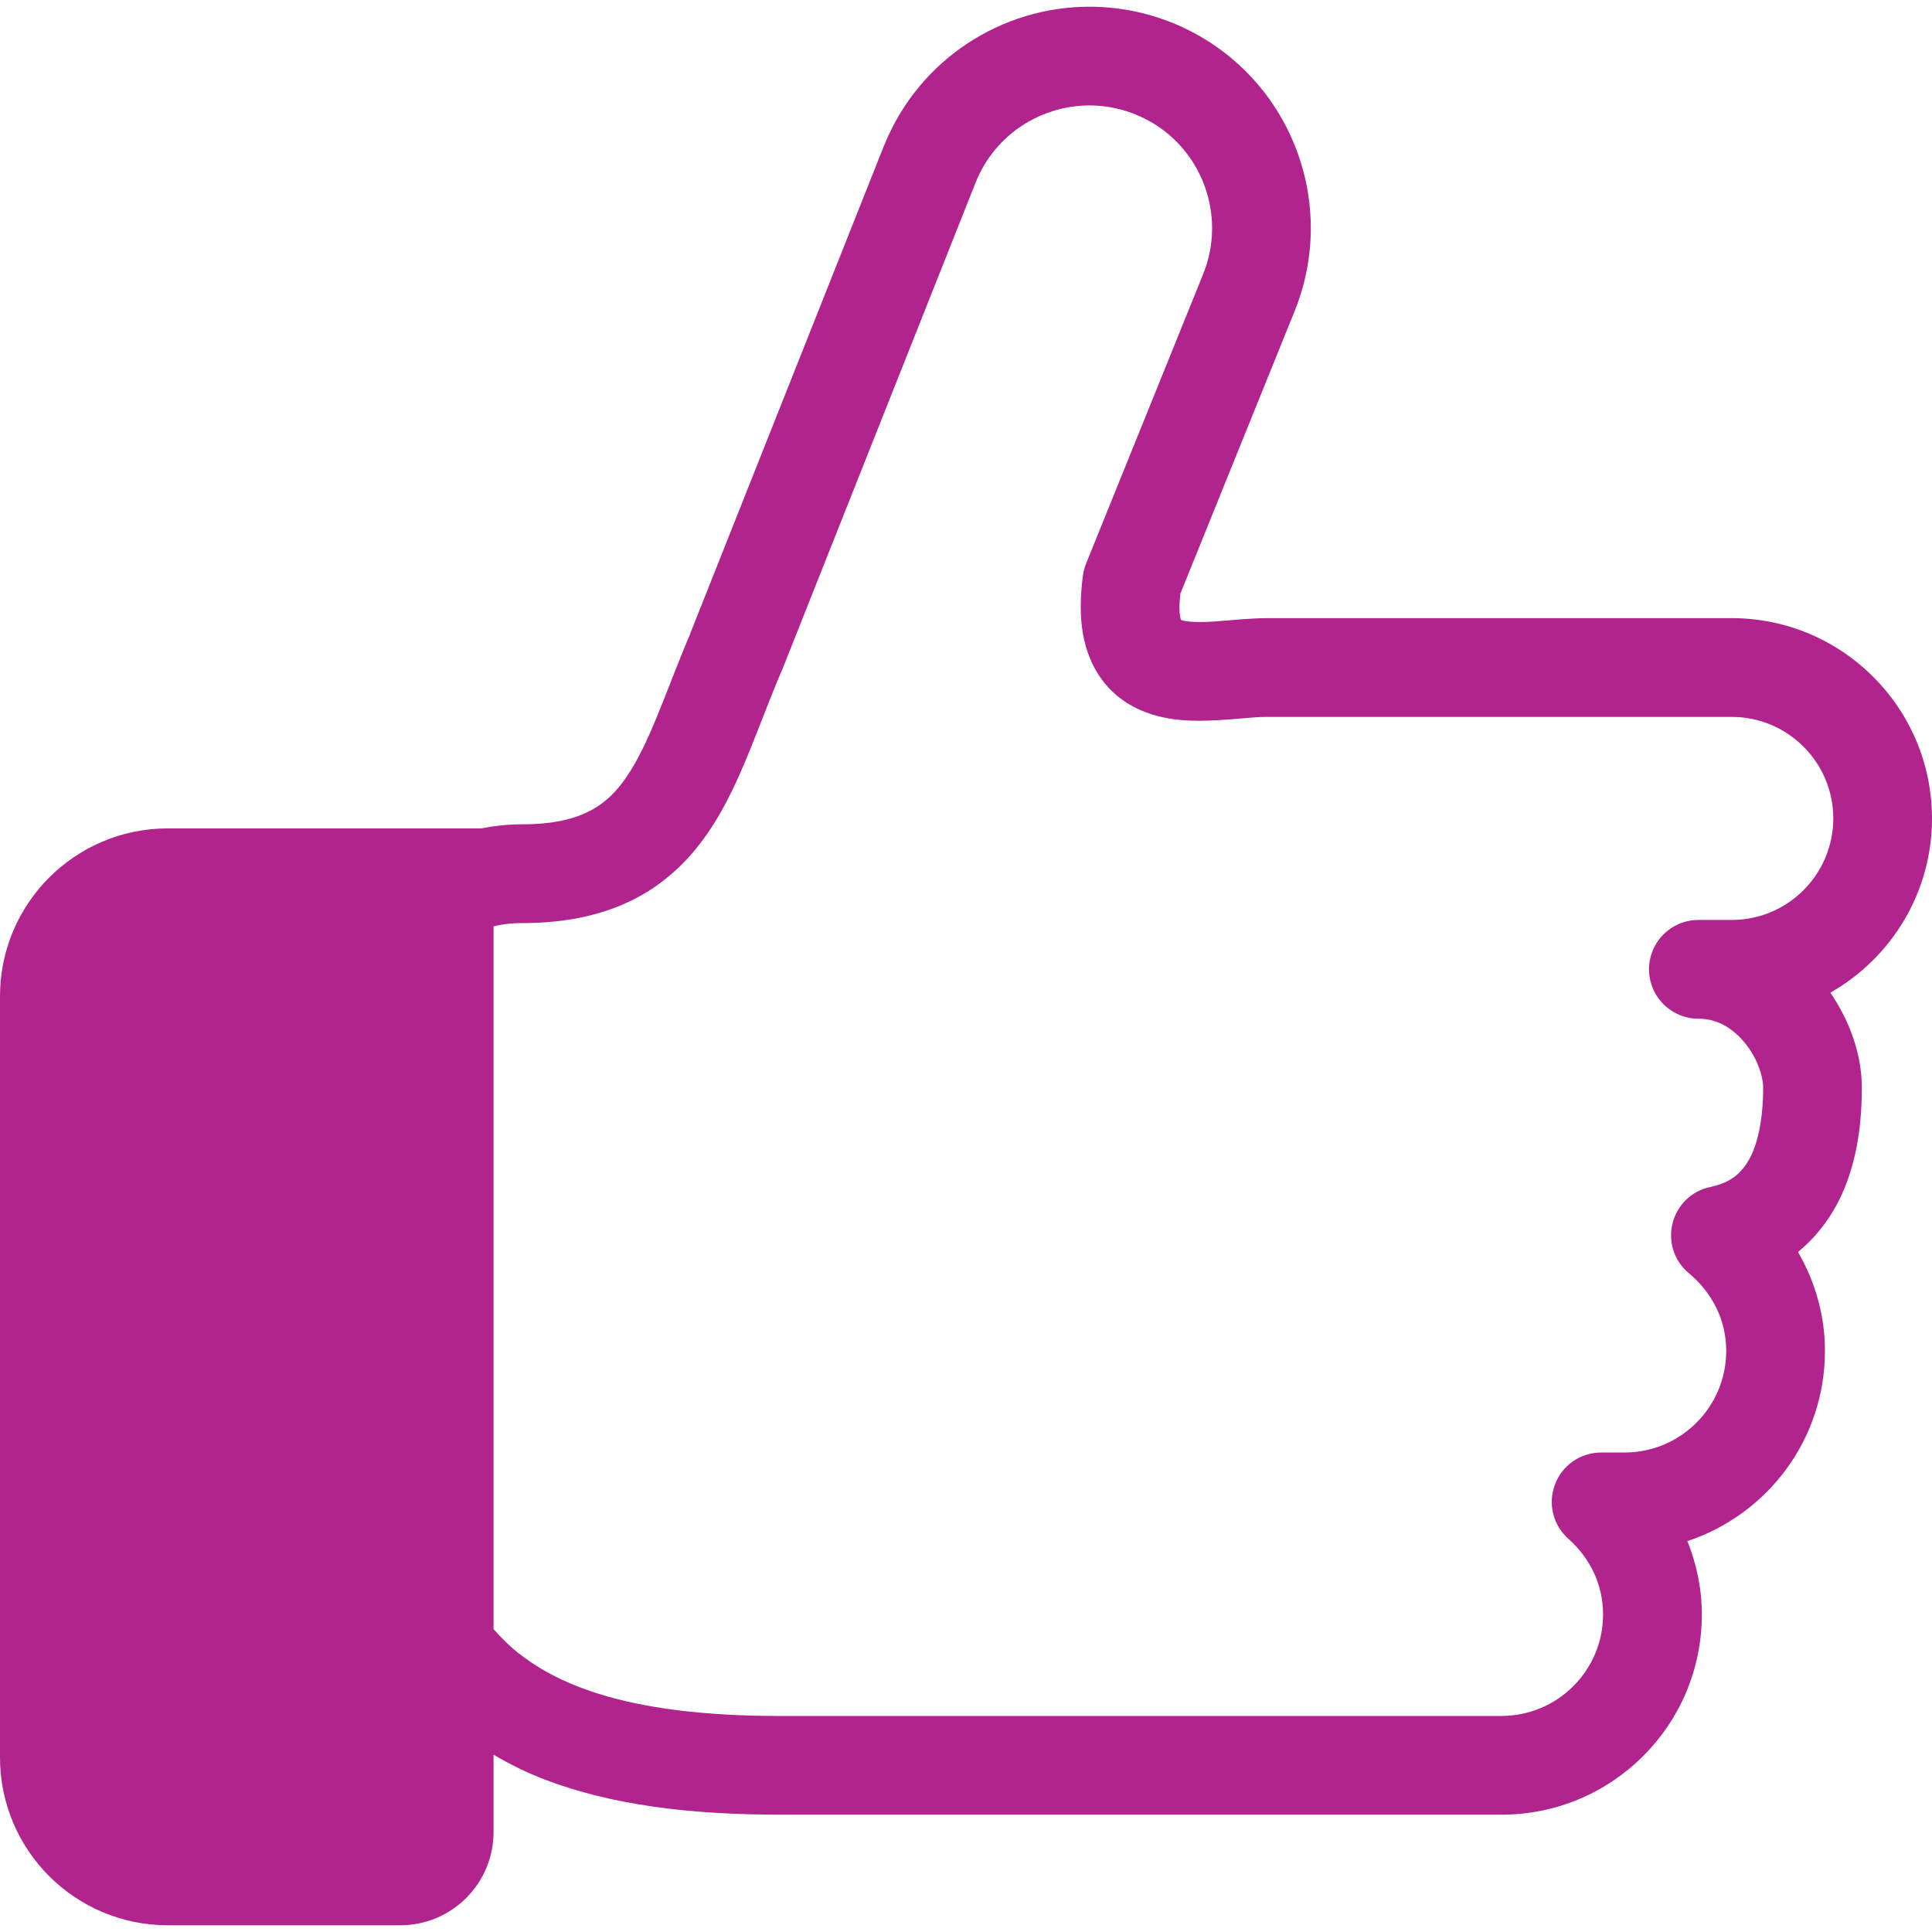 <!--?xml version="1.0" encoding="utf-8"?-->
<!-- Generator: Adobe Illustrator 15.1.0, SVG Export Plug-In . SVG Version: 6.00 Build 0)  -->

<svg version="1.1" id="_x32_" xmlns="http://www.w3.org/2000/svg" xmlns:xlink="http://www.w3.org/1999/xlink" x="0px" y="0px" width="512px" height="512px" viewBox="0 0 512 512" style="width: 128px; height: 128px; opacity: 1;" xml:space="preserve">
<style type="text/css">

	.st0{fill:#4B4B4B;}

</style>
<g>
	<path class="st0" d="M512,216.906c-0.031-29.313-23.781-53.078-53.094-53.094h-75.891c-3.531,0-43.578,0-47.219,0
		c-6.953,0.063-13.328,1.094-17.969,1.031c-1.859,0-3.328-0.156-4.188-0.344L313,164.313l-0.156-0.469
		c-0.141-0.609-0.281-1.625-0.281-3.094c0-0.906,0.141-2.188,0.25-3.438l30.281-74.875c2.906-7.188,4.281-14.656,4.281-21.969
		c0.031-23.188-13.844-45.156-36.656-54.406c-7.156-2.891-14.641-4.281-21.984-4.281c-23.203-0.016-45.141,13.875-54.391,36.672
		l-0.047,0.078l-51.359,129.313h0.031c-3.438,8.063-6.203,15.625-8.906,22.156c-4.078,10.031-8.063,17.25-12.766,21.438
		c-2.359,2.125-4.922,3.719-8.484,4.969c-3.531,1.219-8.172,2.047-14.391,2.047c-3.781-0.016-7.375,0.422-10.891,1.078H44.5
		c-24.594,0-44.5,19.922-44.5,44.5v201.703c0,24.578,19.906,44.484,44.5,44.484h61.578c13.641,0,24.719-11.063,24.719-24.719
		v-20.484c4.328,2.531,8.891,4.828,13.797,6.672c17.156,6.5,37.531,9.219,62.063,9.219h191.25c29.313,0,53.094-23.719,53.094-53.047
		c0-6.891-1.406-13.453-3.828-19.453c21.156-7,36.453-26.875,36.453-50.375c0.016-9.594-2.688-18.547-7.141-26.25
		c6.422-5.25,10.781-12.156,13.266-19.375c2.719-7.75,3.656-15.906,3.656-24.203c0-5.141-1.094-10.141-2.969-15.016
		c-1.375-3.469-3.172-6.891-5.375-10.125C501.125,253.938,511.984,236.703,512,216.906z M458.938,243.797h-8.844
		c-3.469,0-6.813,1.391-9.25,3.828s-3.844,5.813-3.844,9.25s1.406,6.813,3.844,9.25s5.781,3.844,9.25,3.844
		c2.516,0,4.578,0.563,6.594,1.609c2.969,1.516,5.797,4.375,7.75,7.719c1.969,3.281,2.875,7.047,2.813,8.906
		c0.031,8.297-1.438,15.078-3.719,19.078c-1.156,2.031-2.391,3.453-3.906,4.594c-1.531,1.125-3.438,2.063-6.344,2.688
		c-4.938,1-8.813,4.734-10.031,9.625c-1.234,4.906,0.438,10.031,4.344,13.25c6.094,5.094,9.875,12.313,9.875,20.594
		c-0.031,14.844-12.047,26.875-26.922,26.906h-6.234c-5.438,0-10.313,3.344-12.219,8.438c-1.938,5.094-0.531,10.813,3.563,14.438
		c5.688,5.078,9.172,12.063,9.172,20.047c-0.016,14.844-12.047,26.859-26.922,26.891h-191.25
		c-20.063,0.016-36.031-2.063-48.313-5.969c-9.25-2.938-16.391-6.828-22.172-11.688c-1.938-1.656-3.703-3.469-5.375-5.359V245.5
		c2.109-0.531,4.547-0.875,7.625-0.875c11.328,0,21.156-2.047,29.453-6.25c6.188-3.109,11.375-7.406,15.5-12.172
		c6.188-7.203,10.219-15.297,13.719-23.484c3.5-8.219,6.5-16.625,10.031-24.906l0.156-0.313l51.328-129.281
		c5.109-12.625,17.281-20.266,30.125-20.281c4.047,0,8.172,0.766,12.172,2.391c12.656,5.094,20.297,17.266,20.313,30.141
		c0,4.047-0.75,8.156-2.375,12.172l-31,76.672c-0.422,1.016-0.688,2.047-0.844,3.125c-0.391,2.906-0.594,5.656-0.594,8.313
		c0,4.875,0.688,9.484,2.484,13.781c1.313,3.219,3.297,6.203,5.734,8.563c3.656,3.594,8.078,5.594,12.031,6.625
		c4,1.063,7.719,1.281,11.172,1.297c7.422-0.047,14.109-1.094,17.969-1.031c3.641,0,43.688,0,47.219,0h75.891
		c14.844-0.016,26.938,12.047,26.938,26.922C485.813,231.75,473.781,243.781,458.938,243.797z" style="fill: rgb(177, 35, 141);"></path>
</g>
</svg>
